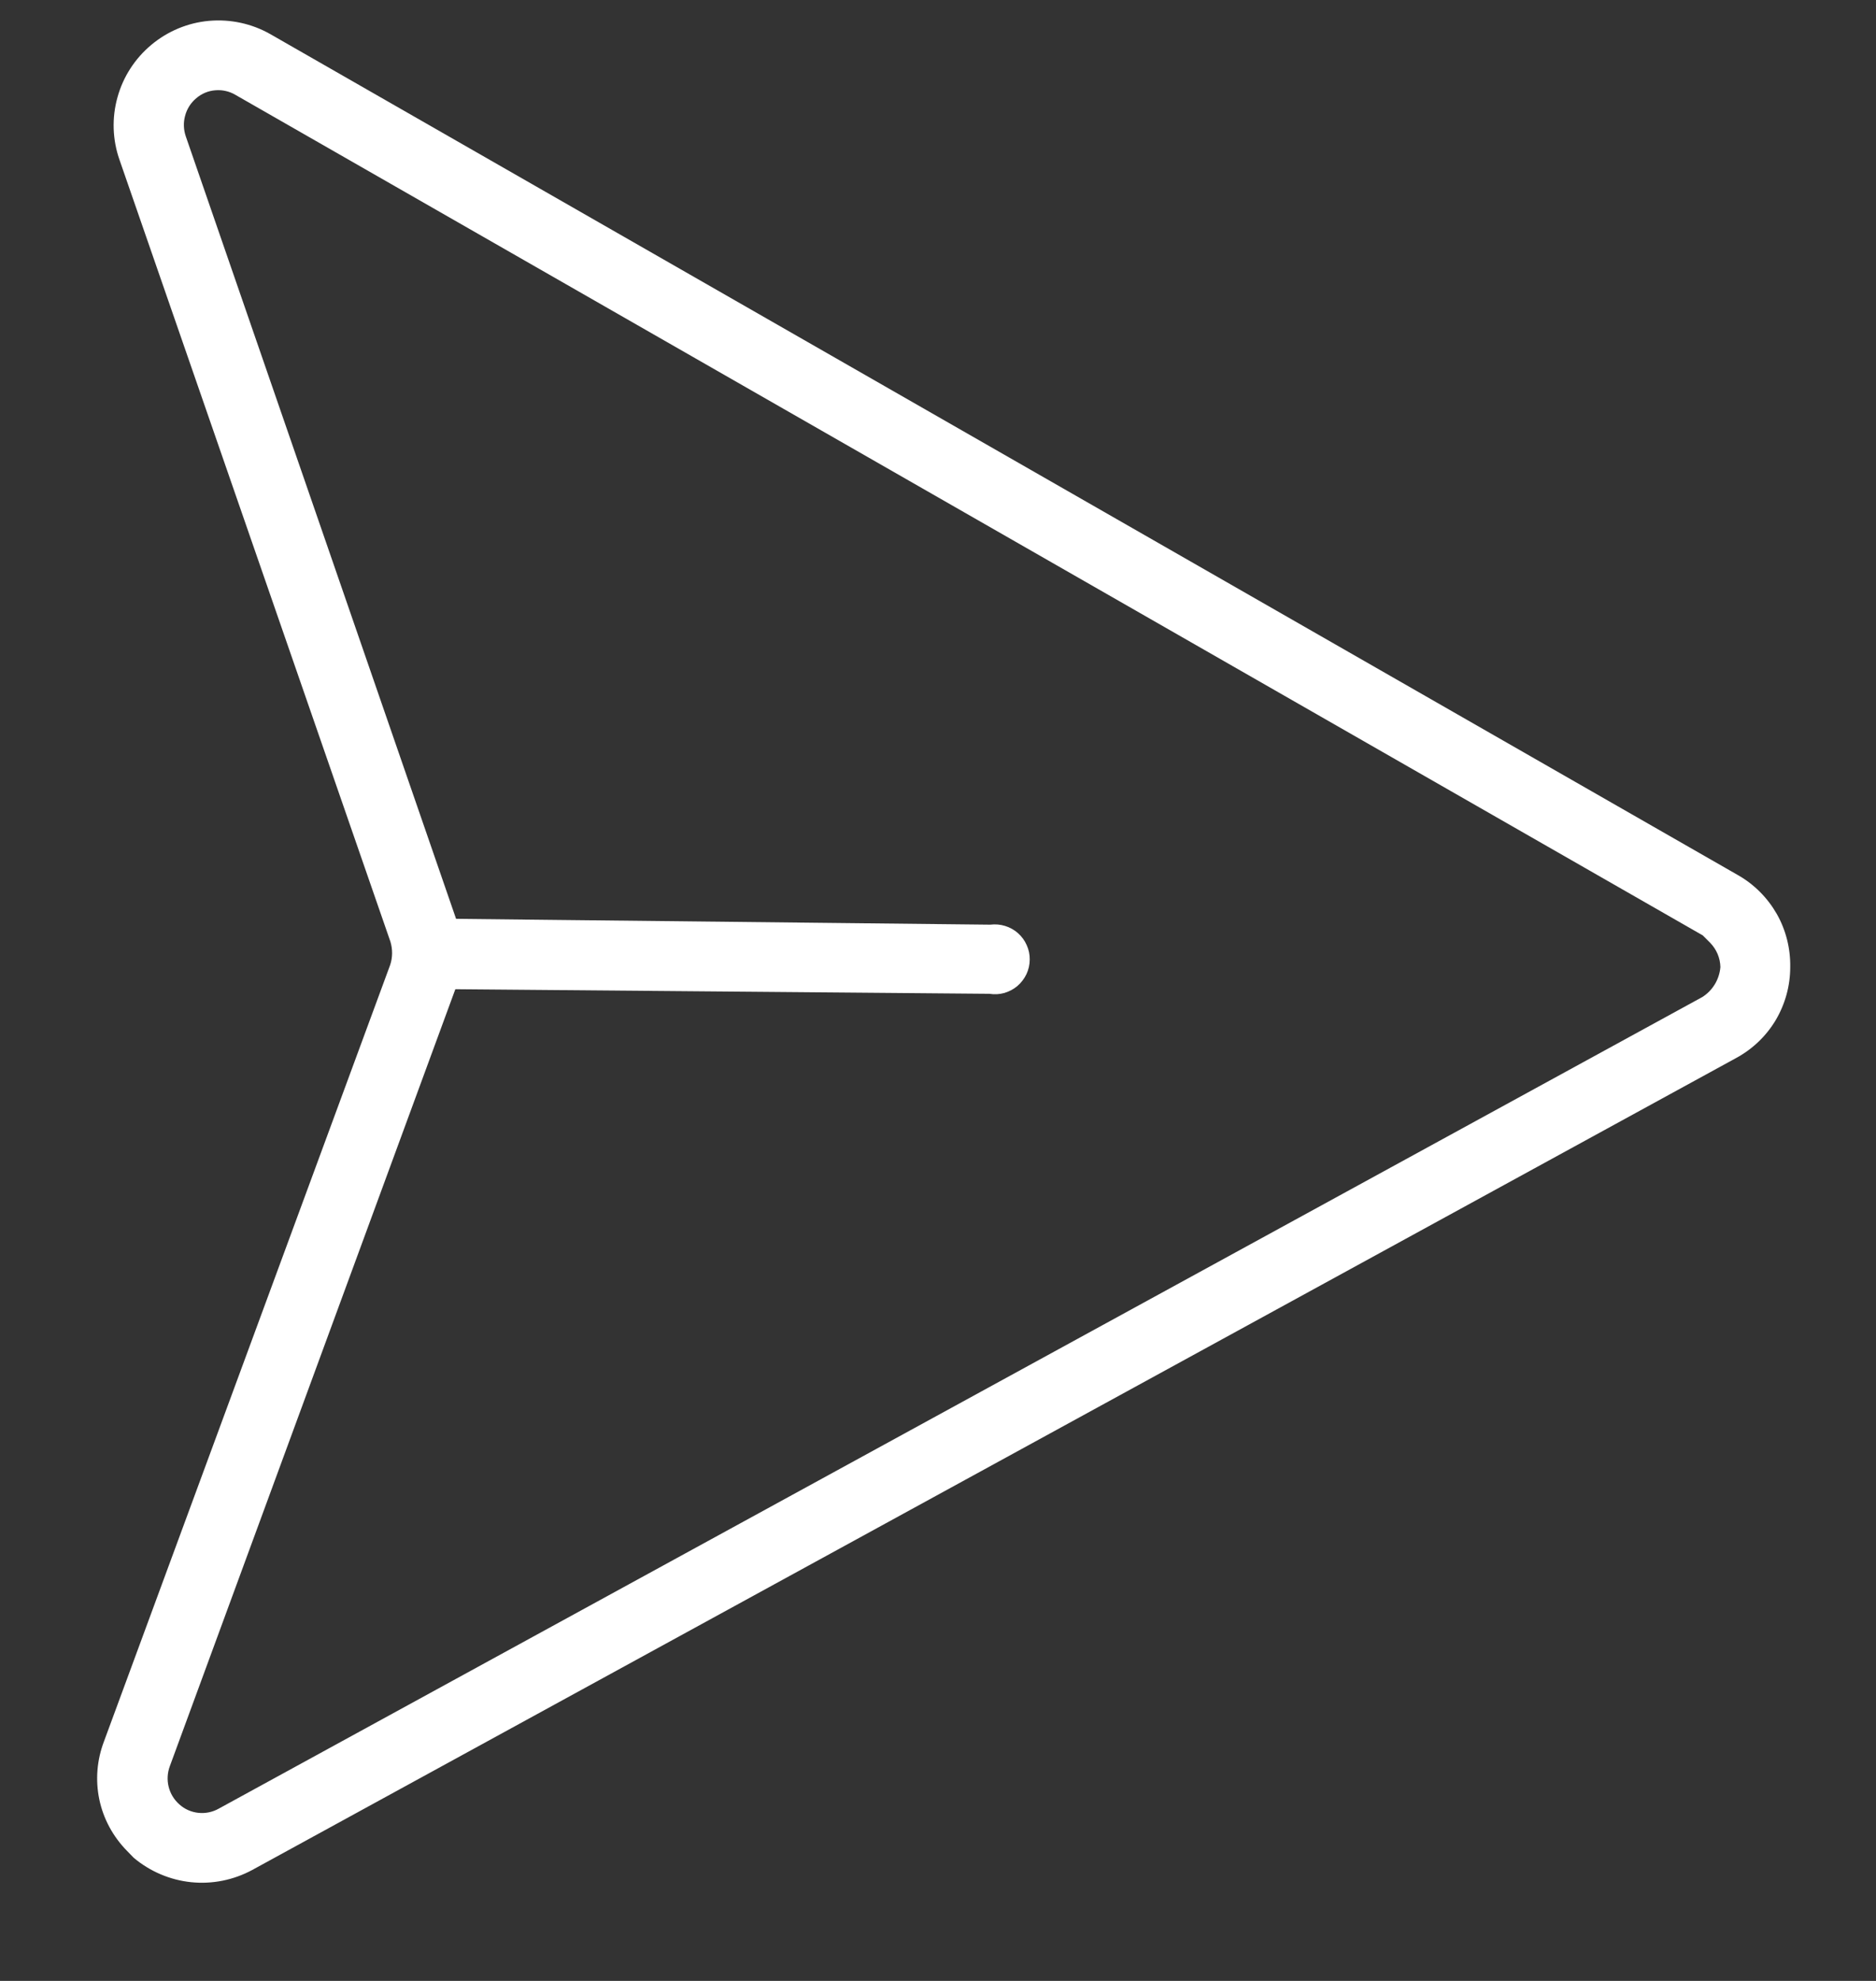 <svg width="18" height="19" viewBox="0 0 18 19" fill="none" xmlns="http://www.w3.org/2000/svg">
<rect x="0" y="0" width="18" height="19" fill="#333333" stroke="none"/>
<path d="M17.177 9.276C17.18 9.098 17.136 8.921 17.048 8.766C16.959 8.611 16.831 8.482 16.676 8.394L2.593 0.327C2.415 0.226 2.21 0.182 2.006 0.2C1.802 0.218 1.609 0.299 1.452 0.43C1.295 0.561 1.181 0.737 1.127 0.934C1.072 1.131 1.079 1.341 1.147 1.534L3.746 9.032C3.768 9.105 3.768 9.184 3.743 9.257L0.998 16.702C0.93 16.88 0.914 17.073 0.953 17.26C0.992 17.446 1.085 17.617 1.219 17.753L1.283 17.819C1.439 17.95 1.631 18.032 1.833 18.053C2.036 18.074 2.24 18.033 2.42 17.936L16.658 10.148C16.815 10.063 16.947 9.937 17.038 9.784C17.129 9.63 17.177 9.455 17.177 9.276ZM16.332 9.564L2.1 17.347C2.04 17.381 1.972 17.395 1.904 17.388C1.836 17.381 1.772 17.353 1.721 17.307C1.67 17.262 1.634 17.203 1.618 17.137C1.602 17.072 1.606 17.003 1.63 16.939L4.369 9.488L9.494 9.532C9.542 9.54 9.59 9.537 9.637 9.524C9.683 9.51 9.726 9.488 9.762 9.457C9.799 9.425 9.828 9.387 9.849 9.343C9.869 9.3 9.88 9.252 9.88 9.204C9.881 9.156 9.871 9.109 9.851 9.065C9.832 9.021 9.803 8.982 9.767 8.95C9.731 8.918 9.689 8.895 9.643 8.881C9.597 8.867 9.549 8.863 9.501 8.869L4.376 8.813L1.783 1.309C1.761 1.245 1.758 1.176 1.776 1.111C1.793 1.045 1.83 0.987 1.882 0.943C1.934 0.898 1.998 0.871 2.066 0.866C2.134 0.86 2.203 0.876 2.261 0.911L16.338 8.972L16.409 9.043C16.47 9.106 16.505 9.188 16.507 9.276C16.502 9.334 16.484 9.39 16.454 9.44C16.423 9.491 16.382 9.533 16.332 9.564Z" fill="white"/>
</svg>
